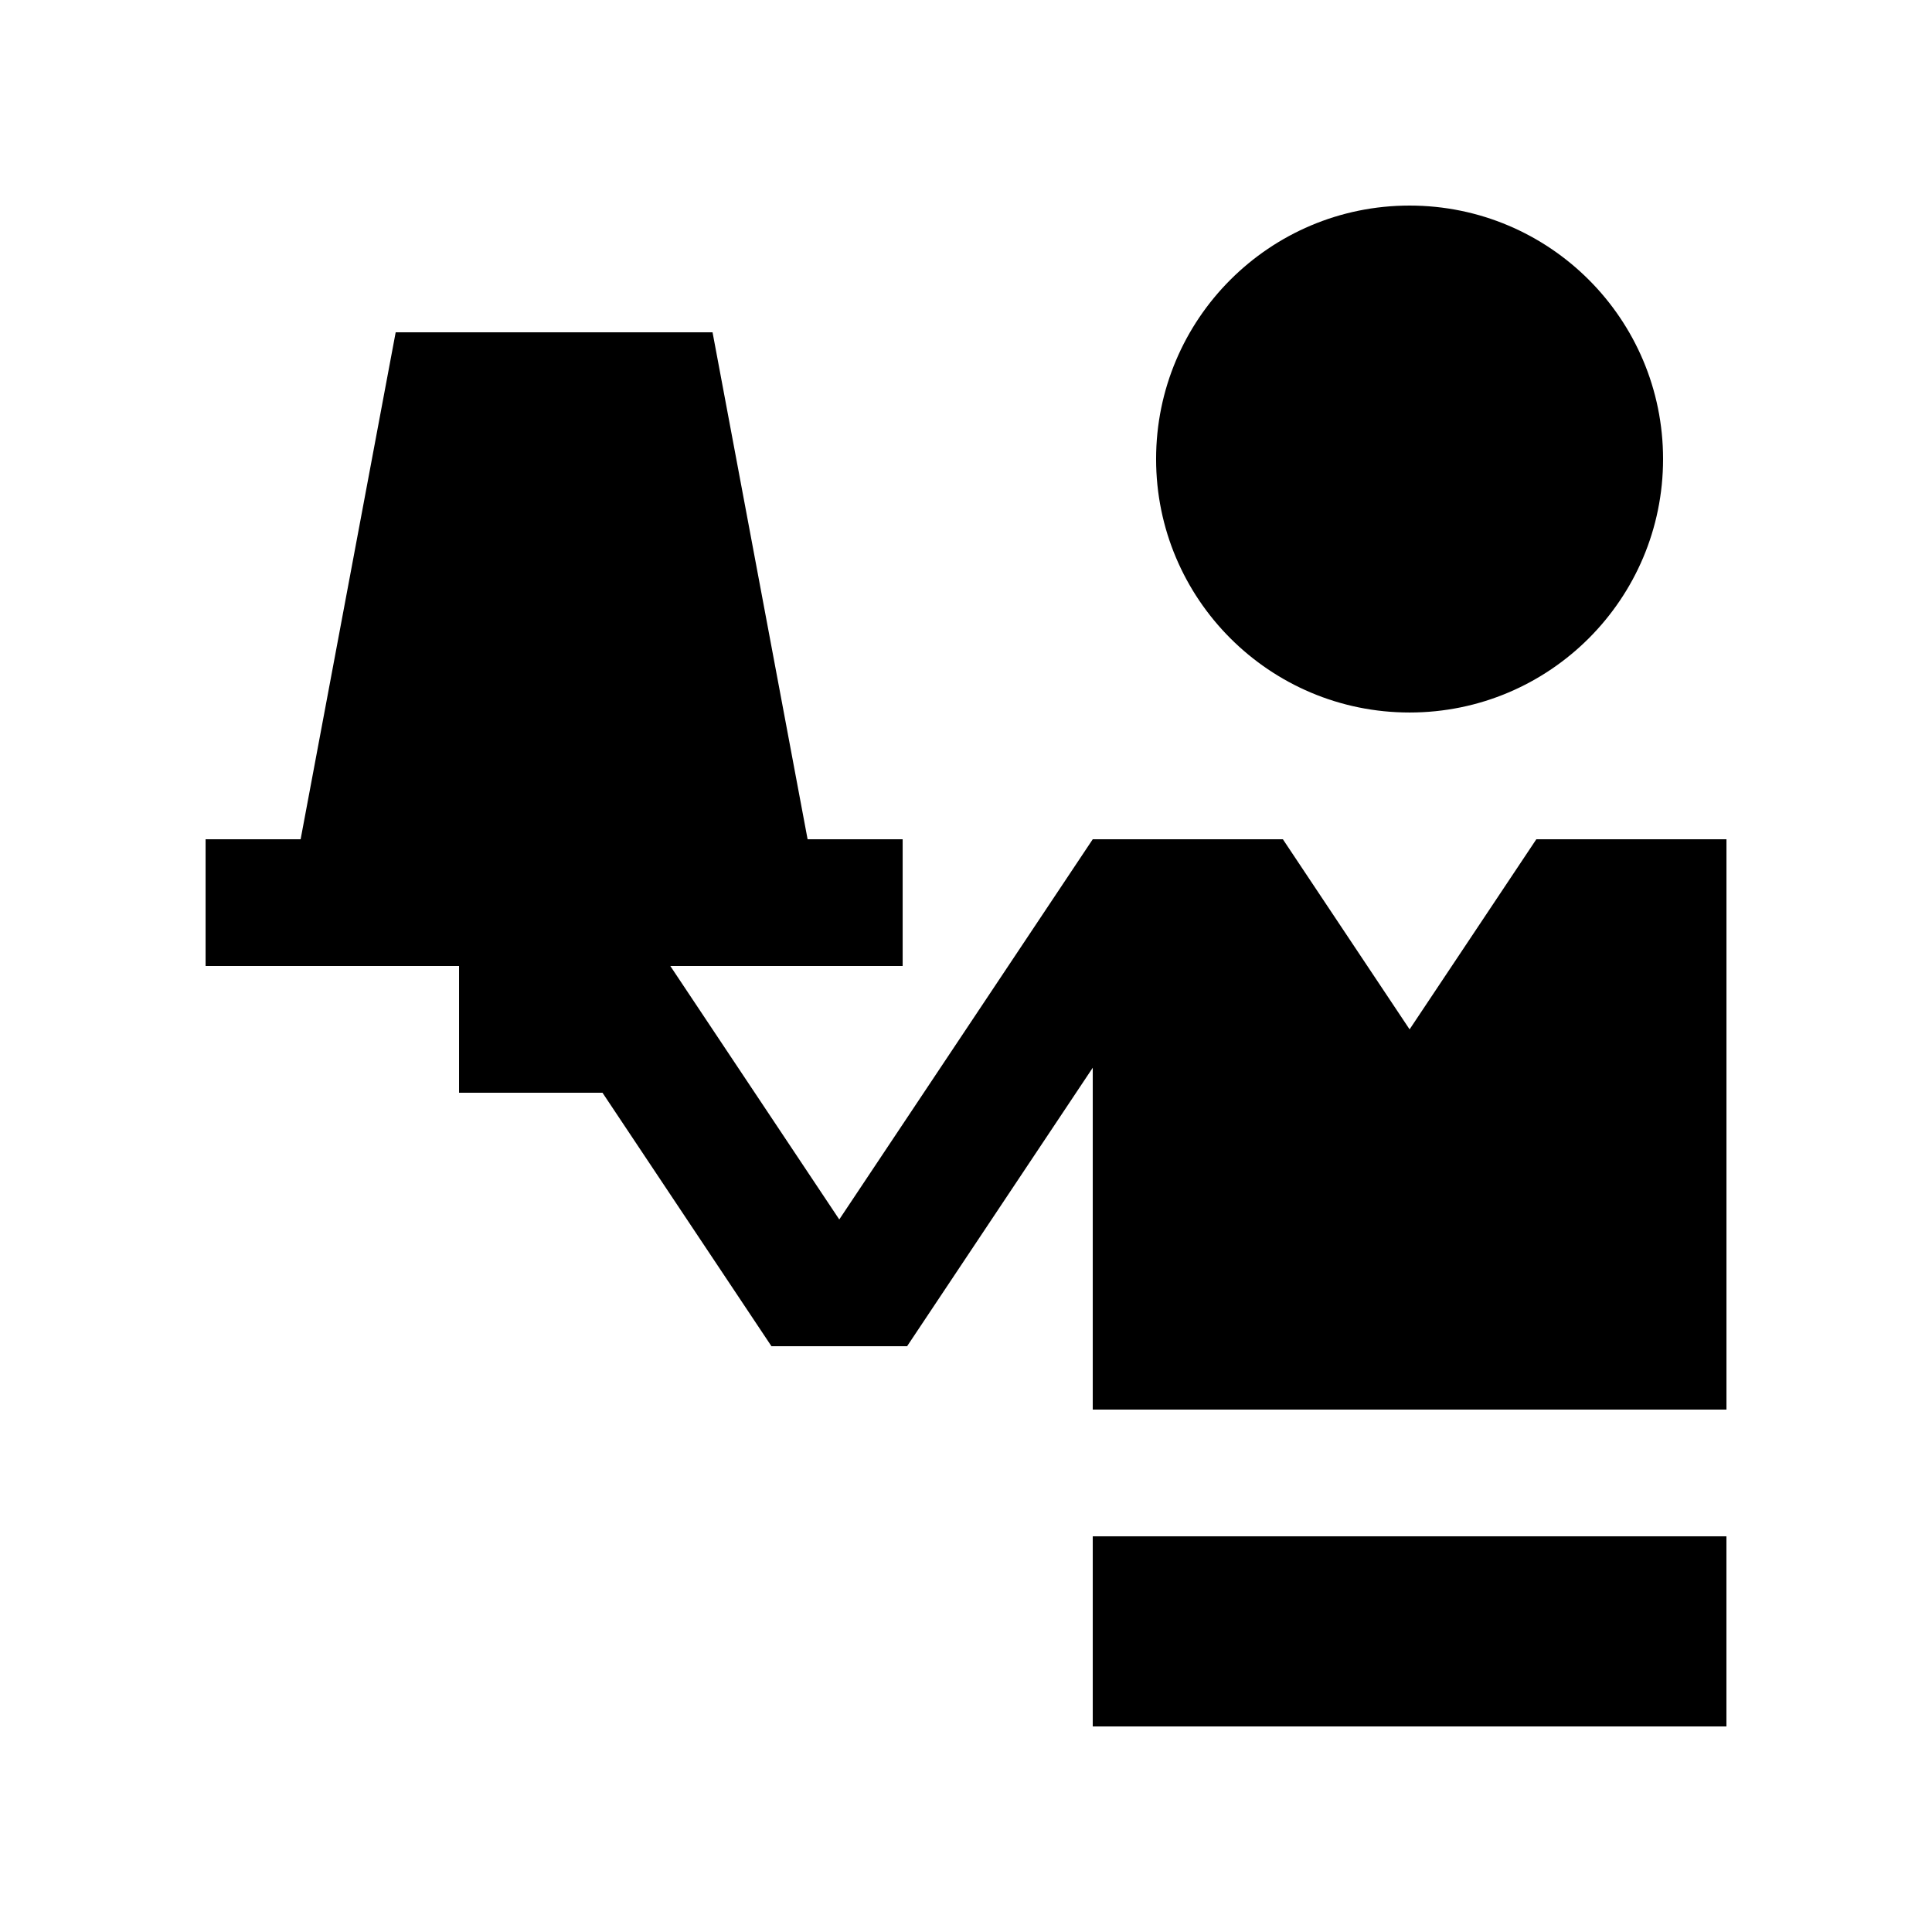 <?xml version="1.0" encoding="UTF-8"?>
<!-- Uploaded to: SVG Repo, www.svgrepo.com, Generator: SVG Repo Mixer Tools -->
<svg fill="#000000" width="800px" height="800px" version="1.1" viewBox="144 144 512 512" xmlns="http://www.w3.org/2000/svg">
 <g>
  <path d="m584.73 265.65c0 37.094-30.062 67.172-67.18 67.172-37.094 0.004-67.172-30.07-67.172-67.172 0-37.102 30.078-67.172 67.172-67.172 37.117 0 67.18 30.074 67.18 67.172z"/>
  <path d="m433.59 517.55h167.94v-151.14h-50.383l-33.59 50.379-33.582-50.379h-50.383l-67.176 100.76-44.777-67.172h61.574v-33.59h-25.191l-25.191-134.35h-83.969l-25.191 134.35h-25.188v33.59h67.172v33.586h38.008l44.781 67.176h35.949l49.199-73.801z"/>
  <path d="m433.59 551.14h167.93v50.383h-167.93z"/>
 </g>
</svg>